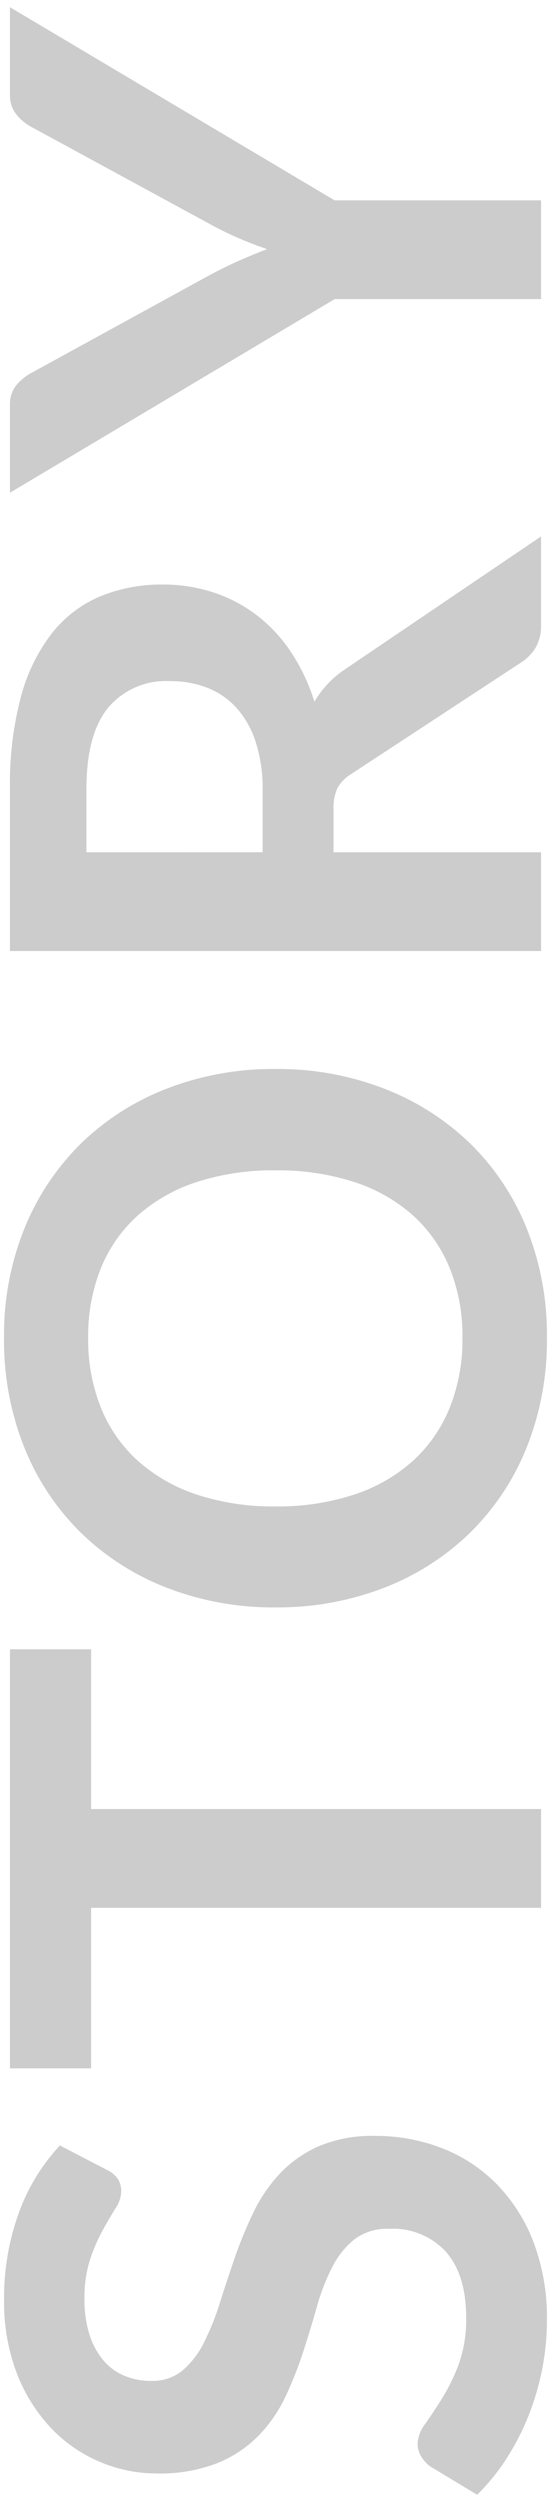<svg xmlns="http://www.w3.org/2000/svg" width="67.51" height="306.293" viewBox="0 0 67.51 306.293">
  <path id="Label" d="M41.445-53.235a3.339,3.339,0,0,1-1.147,1.4,2.885,2.885,0,0,1-1.553.4,3.946,3.946,0,0,1-2.025-.7q-1.125-.7-2.655-1.552a21.679,21.679,0,0,0-3.578-1.553,15.036,15.036,0,0,0-4.838-.7,14.221,14.221,0,0,0-4.387.607,9.289,9.289,0,0,0-3.15,1.688A6.744,6.744,0,0,0,16.2-51.053a8.494,8.494,0,0,0-.63,3.308,5.751,5.751,0,0,0,1.283,3.825,10.709,10.709,0,0,0,3.4,2.61,31.531,31.531,0,0,0,4.815,1.935q2.7.855,5.513,1.822A53.086,53.086,0,0,1,36.09-35.3a19.1,19.1,0,0,1,4.815,3.24,14.684,14.684,0,0,1,3.4,4.792,16.643,16.643,0,0,1,1.283,6.885,22.432,22.432,0,0,1-1.507,8.258,19.051,19.051,0,0,1-4.41,6.7,20.772,20.772,0,0,1-7.088,4.5A26.093,26.093,0,0,1,22.995.72a30.907,30.907,0,0,1-6.12-.608A32.216,32.216,0,0,1,11.092-1.62a30.193,30.193,0,0,1-5.175-2.7,25.465,25.465,0,0,1-4.3-3.51l3.51-5.805a4.479,4.479,0,0,1,1.192-1.057,2.912,2.912,0,0,1,1.553-.427,4.293,4.293,0,0,1,2.43.923q1.3.922,3.083,2.047A23.653,23.653,0,0,0,17.573-10.1a16.179,16.179,0,0,0,5.782.922q5.175,0,8.01-2.453A8.806,8.806,0,0,0,34.2-18.675a6.539,6.539,0,0,0-1.283-4.185,10.354,10.354,0,0,0-3.4-2.722,25.367,25.367,0,0,0-4.815-1.868q-2.7-.765-5.49-1.665a47.341,47.341,0,0,1-5.49-2.16A17.785,17.785,0,0,1,8.91-34.56a14.947,14.947,0,0,1-3.4-5.062A19.293,19.293,0,0,1,4.23-47.115a17.735,17.735,0,0,1,1.417-6.93,17.742,17.742,0,0,1,4.14-5.985,20.436,20.436,0,0,1,6.682-4.185,24.326,24.326,0,0,1,9.045-1.575,30.353,30.353,0,0,1,10.62,1.8,23.975,23.975,0,0,1,8.28,5.04ZM105.21-65.07v9.945H85.635V0H73.53V-55.125H53.865V-65.07Zm71.1,32.535a36.066,36.066,0,0,1-2.385,13.253,31.4,31.4,0,0,1-6.7,10.552,30.362,30.362,0,0,1-10.4,6.953A35.067,35.067,0,0,1,143.37.72a35.237,35.237,0,0,1-13.477-2.5,30.551,30.551,0,0,1-10.44-6.953,31.219,31.219,0,0,1-6.728-10.552,36.067,36.067,0,0,1-2.385-13.253,36.067,36.067,0,0,1,2.385-13.253,31.219,31.219,0,0,1,6.728-10.552,30.551,30.551,0,0,1,10.44-6.952,35.237,35.237,0,0,1,13.477-2.5,34.792,34.792,0,0,1,13.455,2.52,30.8,30.8,0,0,1,10.4,6.952,31.15,31.15,0,0,1,6.7,10.53A36.066,36.066,0,0,1,176.31-32.535Zm-12.42,0a30.3,30.3,0,0,0-1.417-9.608,20.322,20.322,0,0,0-4.073-7.222,17.533,17.533,0,0,0-6.457-4.545,22.218,22.218,0,0,0-8.573-1.575,22.387,22.387,0,0,0-8.6,1.575,17.7,17.7,0,0,0-6.5,4.545,20.4,20.4,0,0,0-4.117,7.222,29.864,29.864,0,0,0-1.44,9.608,29.864,29.864,0,0,0,1.44,9.607,20.17,20.17,0,0,0,4.117,7.2,17.824,17.824,0,0,0,6.5,4.523,22.387,22.387,0,0,0,8.6,1.575,22.218,22.218,0,0,0,8.573-1.575,17.656,17.656,0,0,0,6.457-4.523,20.091,20.091,0,0,0,4.073-7.2A30.3,30.3,0,0,0,163.89-32.535Zm38.97,7.11V0h-12.1V-65.07H210.6A41.449,41.449,0,0,1,222.008-63.7a21.736,21.736,0,0,1,7.785,3.847,14.853,14.853,0,0,1,4.455,5.917,19.73,19.73,0,0,1,1.417,7.583,19.649,19.649,0,0,1-.967,6.21,17.972,17.972,0,0,1-2.79,5.31,18.8,18.8,0,0,1-4.5,4.185,23.589,23.589,0,0,1-6.1,2.88,11.993,11.993,0,0,1,3.96,3.735L241.56,0H230.67a5.317,5.317,0,0,1-2.678-.63,5.474,5.474,0,0,1-1.867-1.8l-13.68-20.835a4.8,4.8,0,0,0-1.687-1.665,5.912,5.912,0,0,0-2.723-.495Zm0-8.685h7.56a18.735,18.735,0,0,0,5.963-.855,11.527,11.527,0,0,0,4.185-2.362A9.488,9.488,0,0,0,223.02-40.9a12.369,12.369,0,0,0,.81-4.545,9.241,9.241,0,0,0-3.262-7.6q-3.263-2.655-9.967-2.655h-7.74Zm79.875,8.82V0h-12.1V-25.29L246.915-65.07H257.58a3.793,3.793,0,0,1,2.5.765,6.445,6.445,0,0,1,1.553,1.935l11.925,21.735q1.035,1.935,1.8,3.667t1.4,3.4q.585-1.71,1.327-3.443t1.777-3.622L291.69-62.37a6.012,6.012,0,0,1,1.485-1.845,3.718,3.718,0,0,1,2.52-.855H306.4Z" transform="translate(66.29 307.284) rotate(-90)" fill="#ccc" stroke="rgba(0,0,0,0)" stroke-width="1"/>
</svg>
